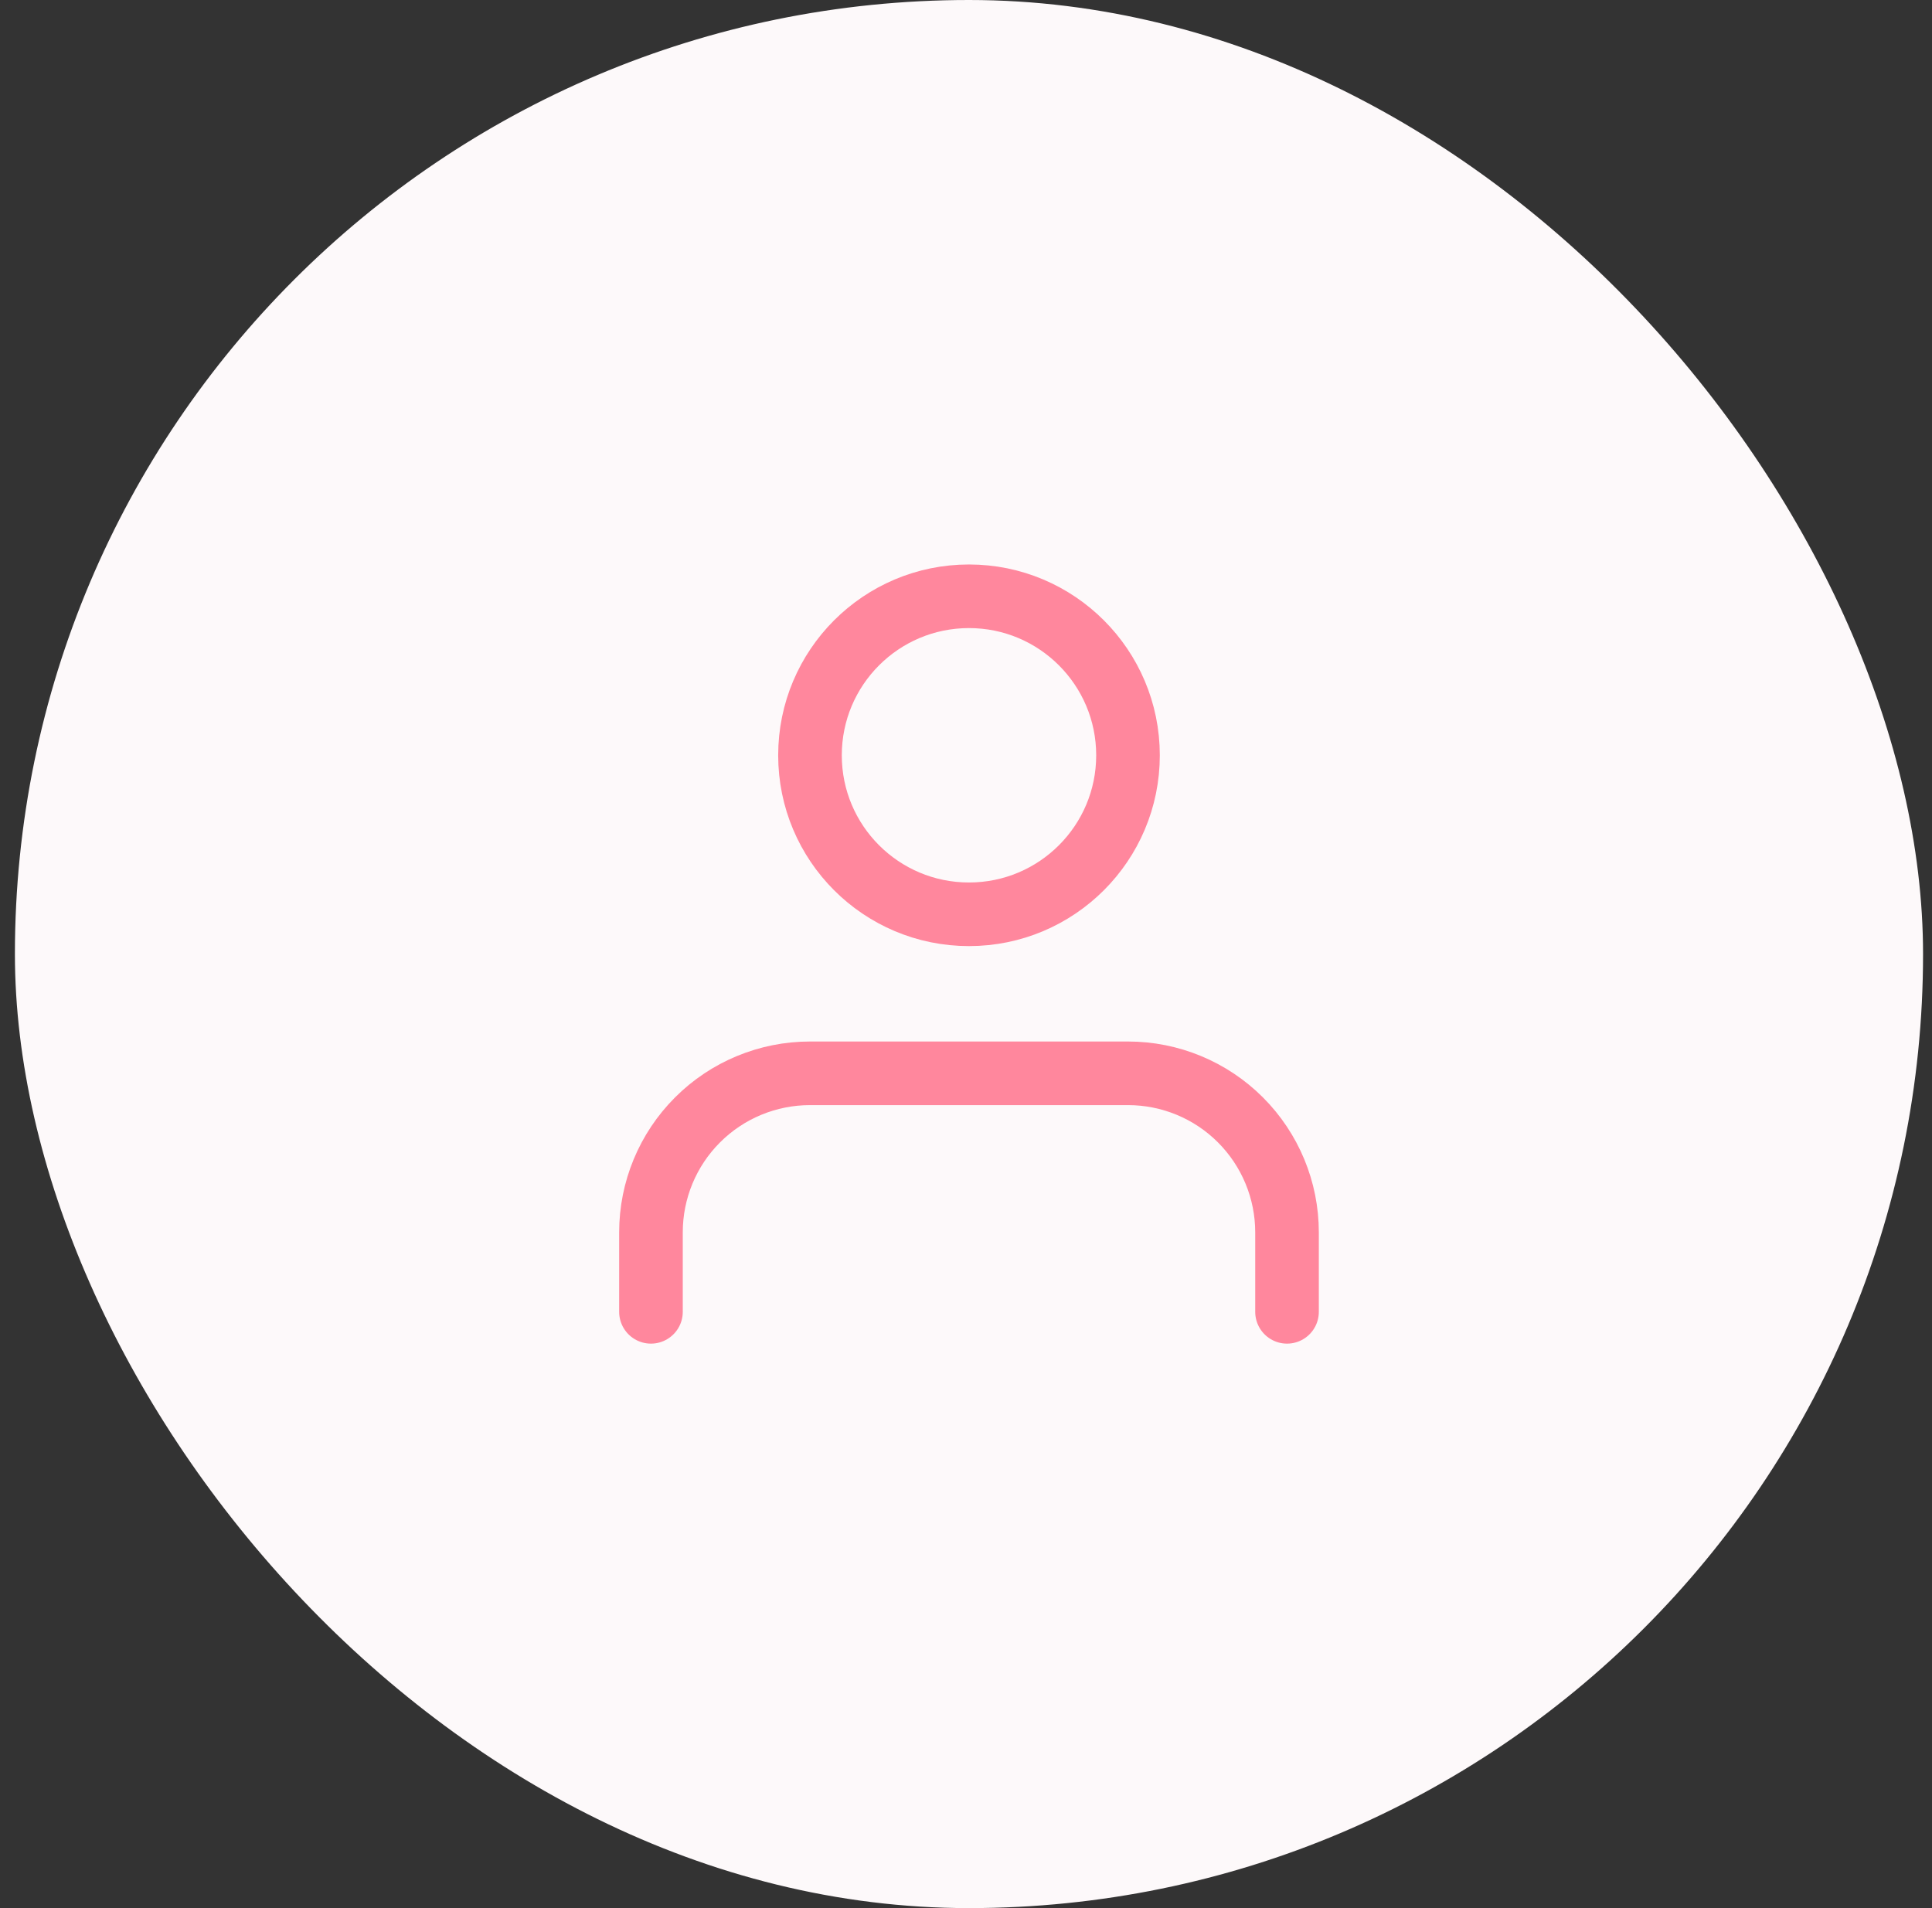 <svg width="81" height="80" viewBox="0 0 81 80" fill="none" xmlns="http://www.w3.org/2000/svg">
<rect x="0" y="0" width="81" height="80" fill="#333333" stroke="none"/>
<rect x="0.625" width="80" height="80" rx="40" fill="#FDF9FA"/>
<path d="M53.959 55V51.667C53.959 49.899 53.256 48.203 52.006 46.953C50.756 45.702 49.06 45 47.292 45H33.959C32.191 45 30.495 45.702 29.245 46.953C27.994 48.203 27.292 49.899 27.292 51.667V55M47.292 31.667C47.292 35.349 44.307 38.333 40.625 38.333C36.943 38.333 33.959 35.349 33.959 31.667C33.959 27.985 36.943 25 40.625 25C44.307 25 47.292 27.985 47.292 31.667Z" stroke="#FF879D" stroke-width="2.667" stroke-linecap="round" stroke-linejoin="round"/>
</svg>
